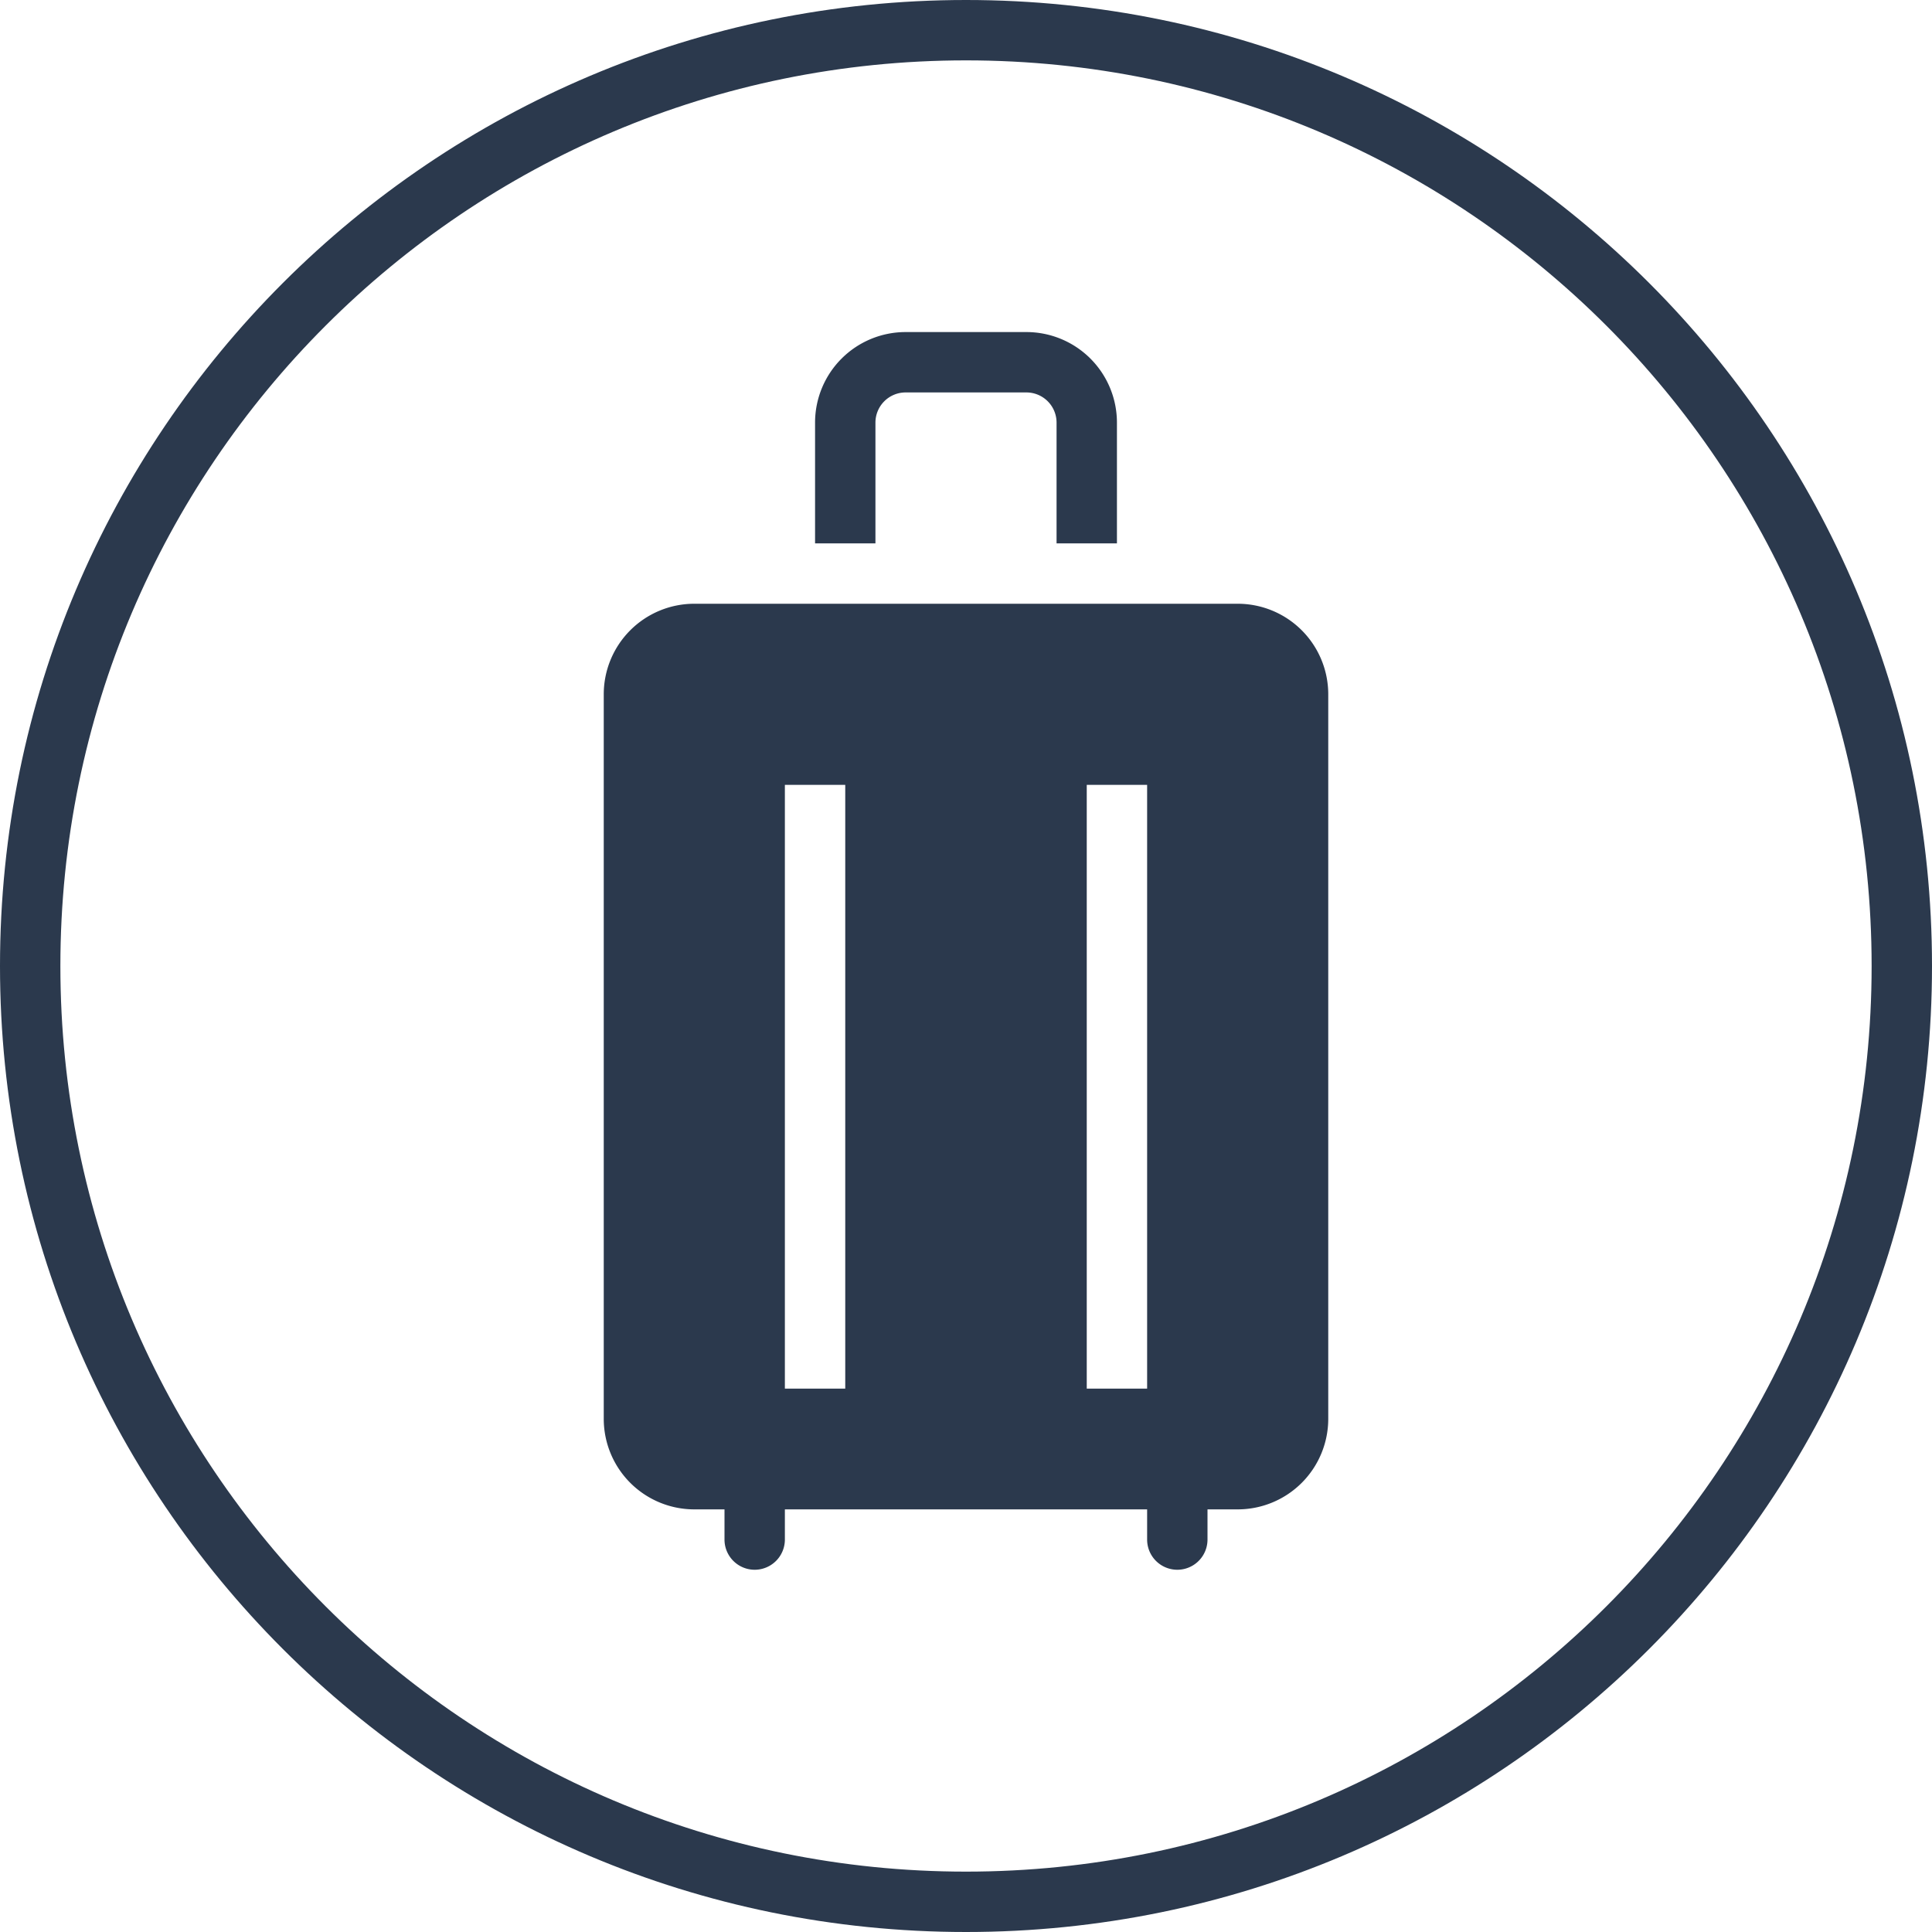 <svg xmlns="http://www.w3.org/2000/svg" width="32" height="32" fill="none"><path fill="#2B394D" fill-rule="evenodd" d="M16 31c8.284 0 15-6.716 15-15S24.284 1 16 1 1 7.716 1 16s6.716 15 15 15m0 1c8.837 0 16-7.163 16-16S24.837 0 16 0 0 7.163 0 16s7.163 16 16 16" clip-rule="evenodd"/><path fill="#2B394D" fill-rule="evenodd" d="M17.5 9V7a.5.5 0 0 0-.5-.5h-2a.5.5 0 0 0-.5.5v2h-1V7A1.5 1.5 0 0 1 15 5.5h2A1.5 1.5 0 0 1 18.5 7v2zM11.5 10a1.5 1.5 0 0 0-1.5 1.5v12a1.5 1.5 0 0 0 1.5 1.5h.5v.5a.5.5 0 0 0 1 0V25h6v.5a.5.5 0 0 0 1 0V25h.5a1.5 1.5 0 0 0 1.5-1.5v-12a1.5 1.5 0 0 0-1.5-1.5zm2.5 3v10h-1V13zm5 0v10h-1V13z" clip-rule="evenodd"/></svg>